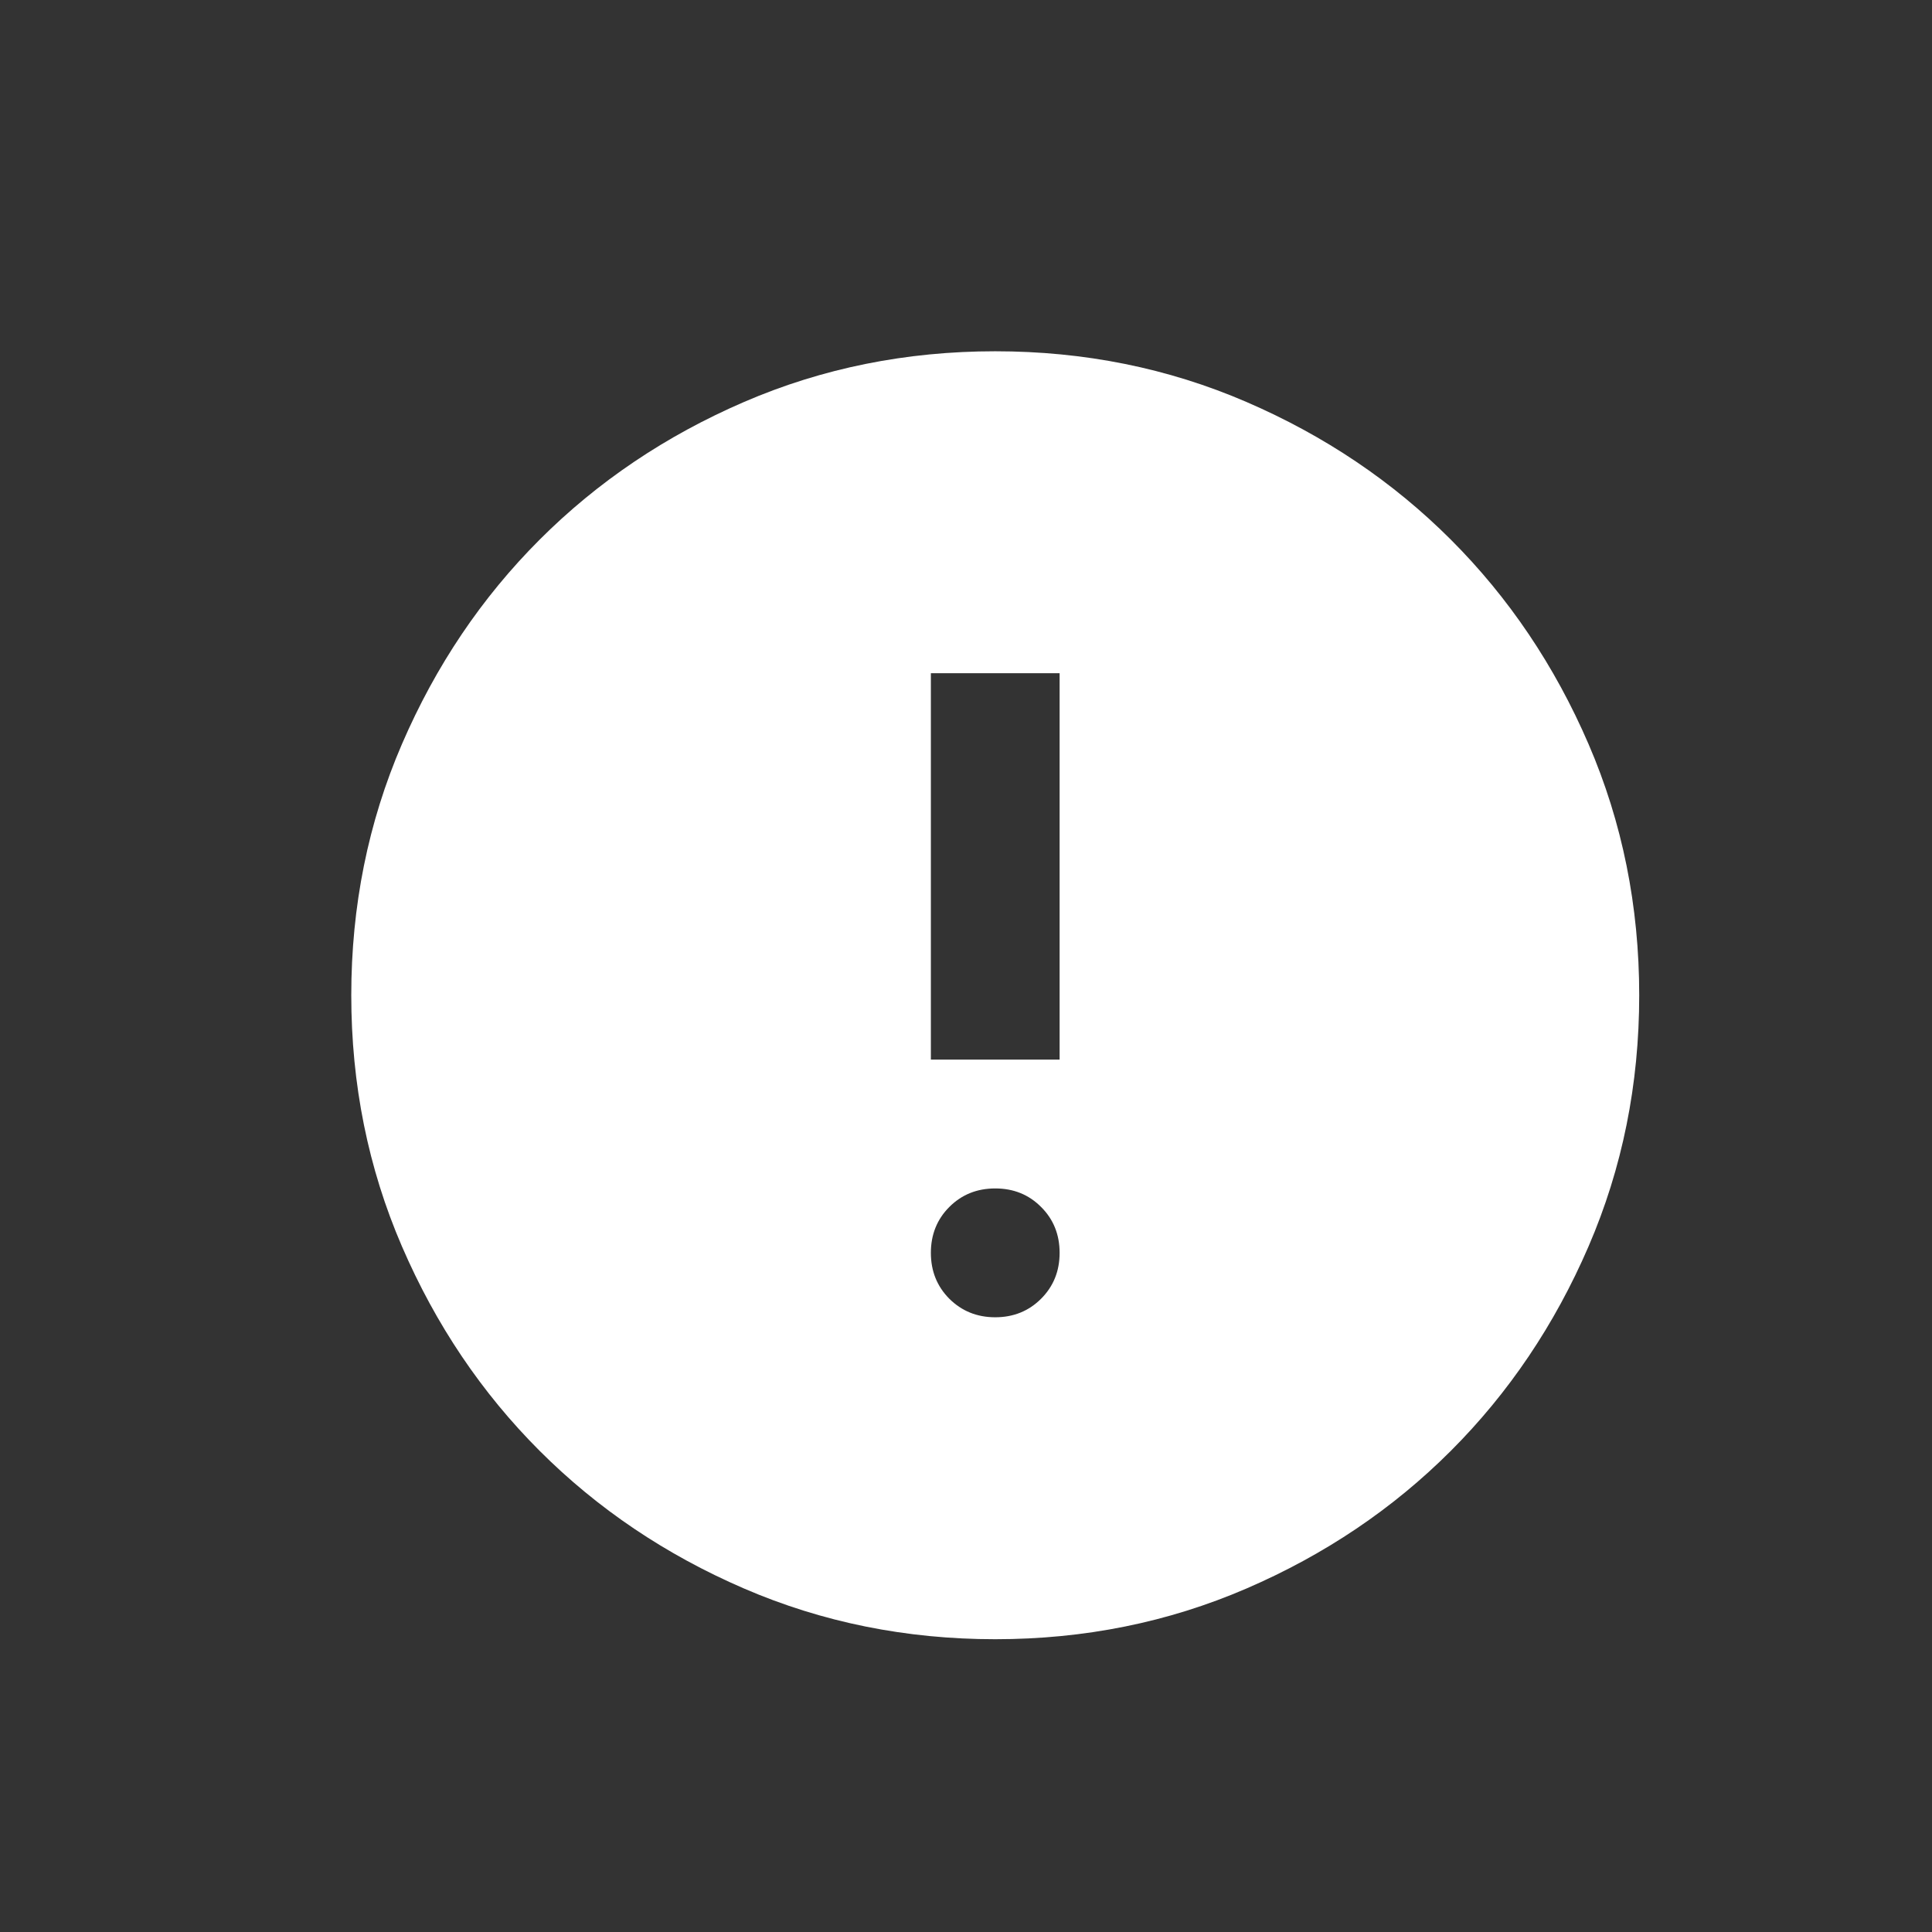 <?xml version="1.0" encoding="utf-8"?>
<svg xmlns="http://www.w3.org/2000/svg" fill="none" height="100%" overflow="visible" preserveAspectRatio="none" style="display: block;" viewBox="0 0 22 22" width="100%">
<rect x="0" y="0" width="22" height="22" fill="#333333" stroke="none"/>
<g id="error">
<mask height="22" id="mask0_0_10827" maskUnits="userSpaceOnUse" style="mask-type:alpha" width="22" x="0" y="0">
<rect fill="#D9D9D9" height="22" id="Bounding box" width="22"/>
</mask>
<g mask="url(#mask0_0_10827)">
<path d="M11.333 15C11.541 15 11.715 14.929 11.855 14.789C11.996 14.648 12.066 14.474 12.066 14.266C12.066 14.059 11.996 13.884 11.855 13.744C11.715 13.603 11.541 13.533 11.333 13.533C11.125 13.533 10.951 13.603 10.81 13.744C10.67 13.884 10.6 14.059 10.6 14.266C10.6 14.474 10.67 14.648 10.81 14.789C10.951 14.929 11.125 15 11.333 15ZM10.6 12.066H12.066V7.666H10.6V12.066ZM11.333 18.666C10.319 18.666 9.365 18.474 8.473 18.089C7.581 17.704 6.805 17.181 6.145 16.521C5.485 15.861 4.962 15.085 4.577 14.193C4.192 13.301 4 12.348 4 11.333C4 10.319 4.192 9.365 4.577 8.473C4.962 7.581 5.485 6.805 6.145 6.145C6.805 5.485 7.581 4.962 8.473 4.577C9.365 4.192 10.319 4 11.333 4C12.348 4 13.301 4.192 14.193 4.577C15.085 4.962 15.861 5.485 16.521 6.145C17.181 6.805 17.704 7.581 18.089 8.473C18.474 9.365 18.666 10.319 18.666 11.333C18.666 12.348 18.474 13.301 18.089 14.193C17.704 15.085 17.181 15.861 16.521 16.521C15.861 17.181 15.085 17.704 14.193 18.089C13.301 18.474 12.348 18.666 11.333 18.666Z" fill="white" id="error_2"/>
</g>
</g>
</svg>